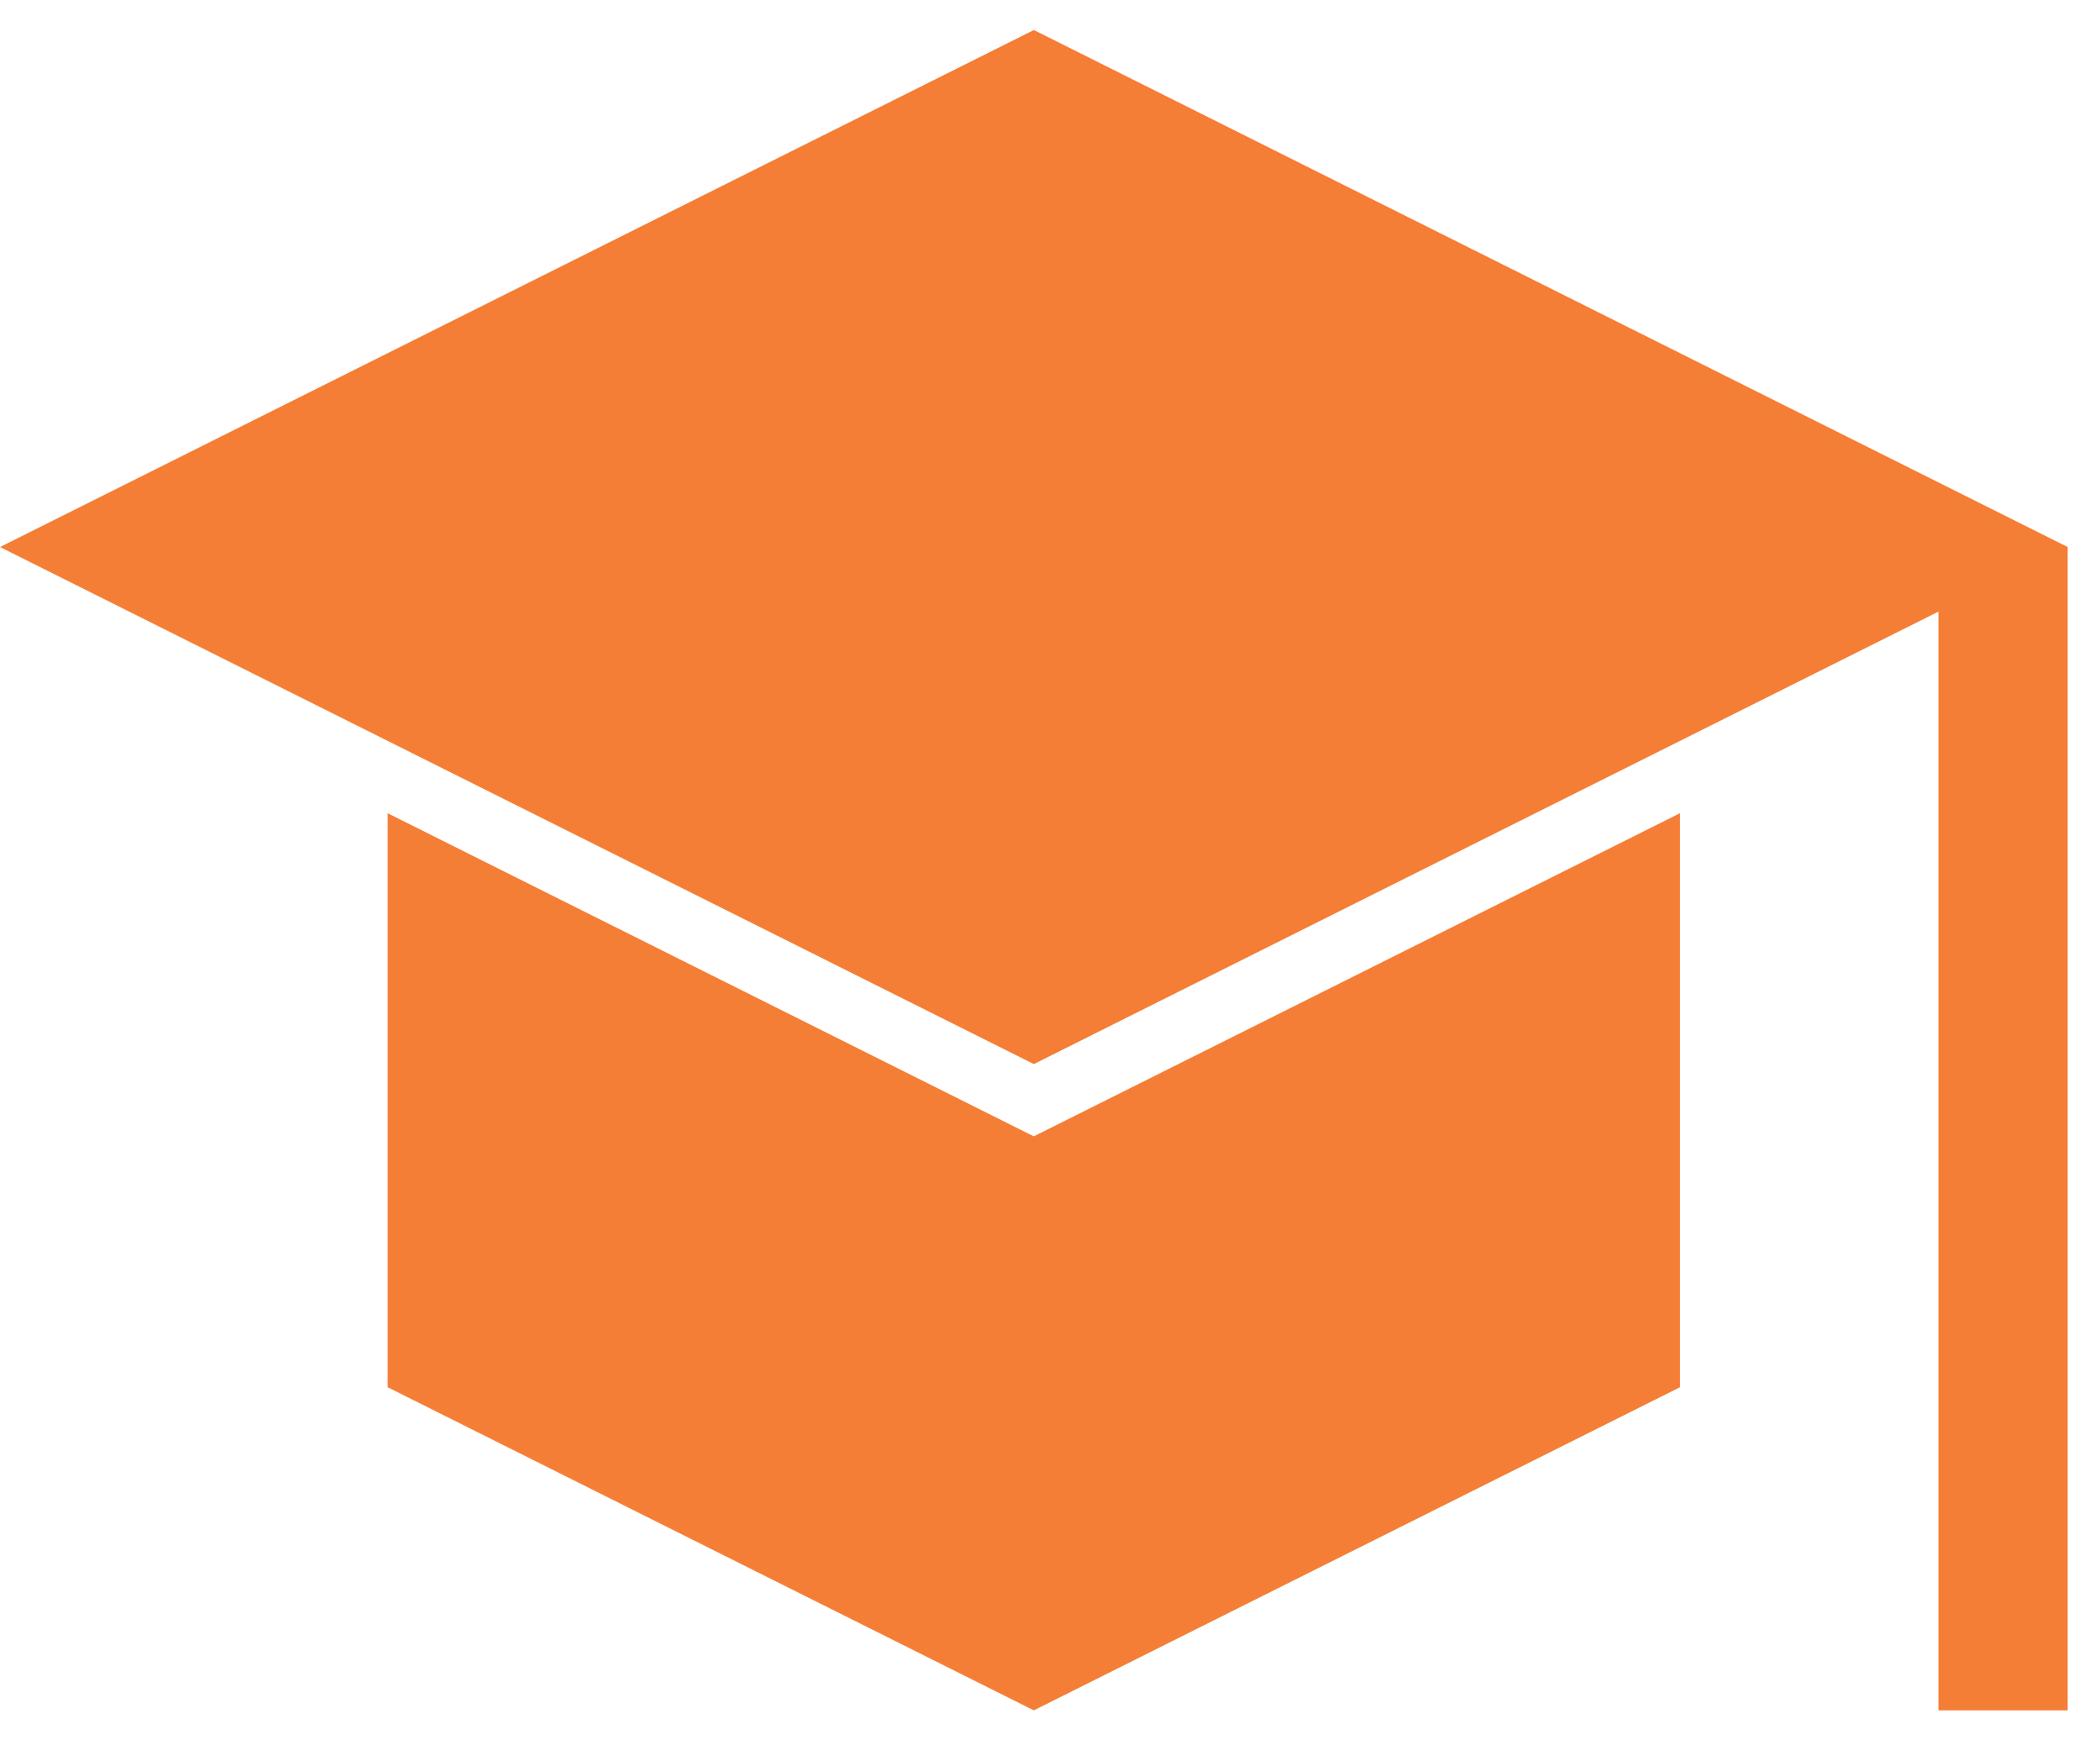 <svg width="35" height="29" viewBox="0 0 35 29" fill="none" xmlns="http://www.w3.org/2000/svg">
<path d="M0 9.115L17.231 17.731L32.307 10.192V28.5H34.461V9.115L17.231 0.5L0 9.115Z" fill="#F57E36"/>
<path d="M6.461 13.551V23.116L17.23 28.5L27.999 23.116V13.551L17.23 18.935L6.461 13.551Z" fill="#F57E36"/>
</svg>
